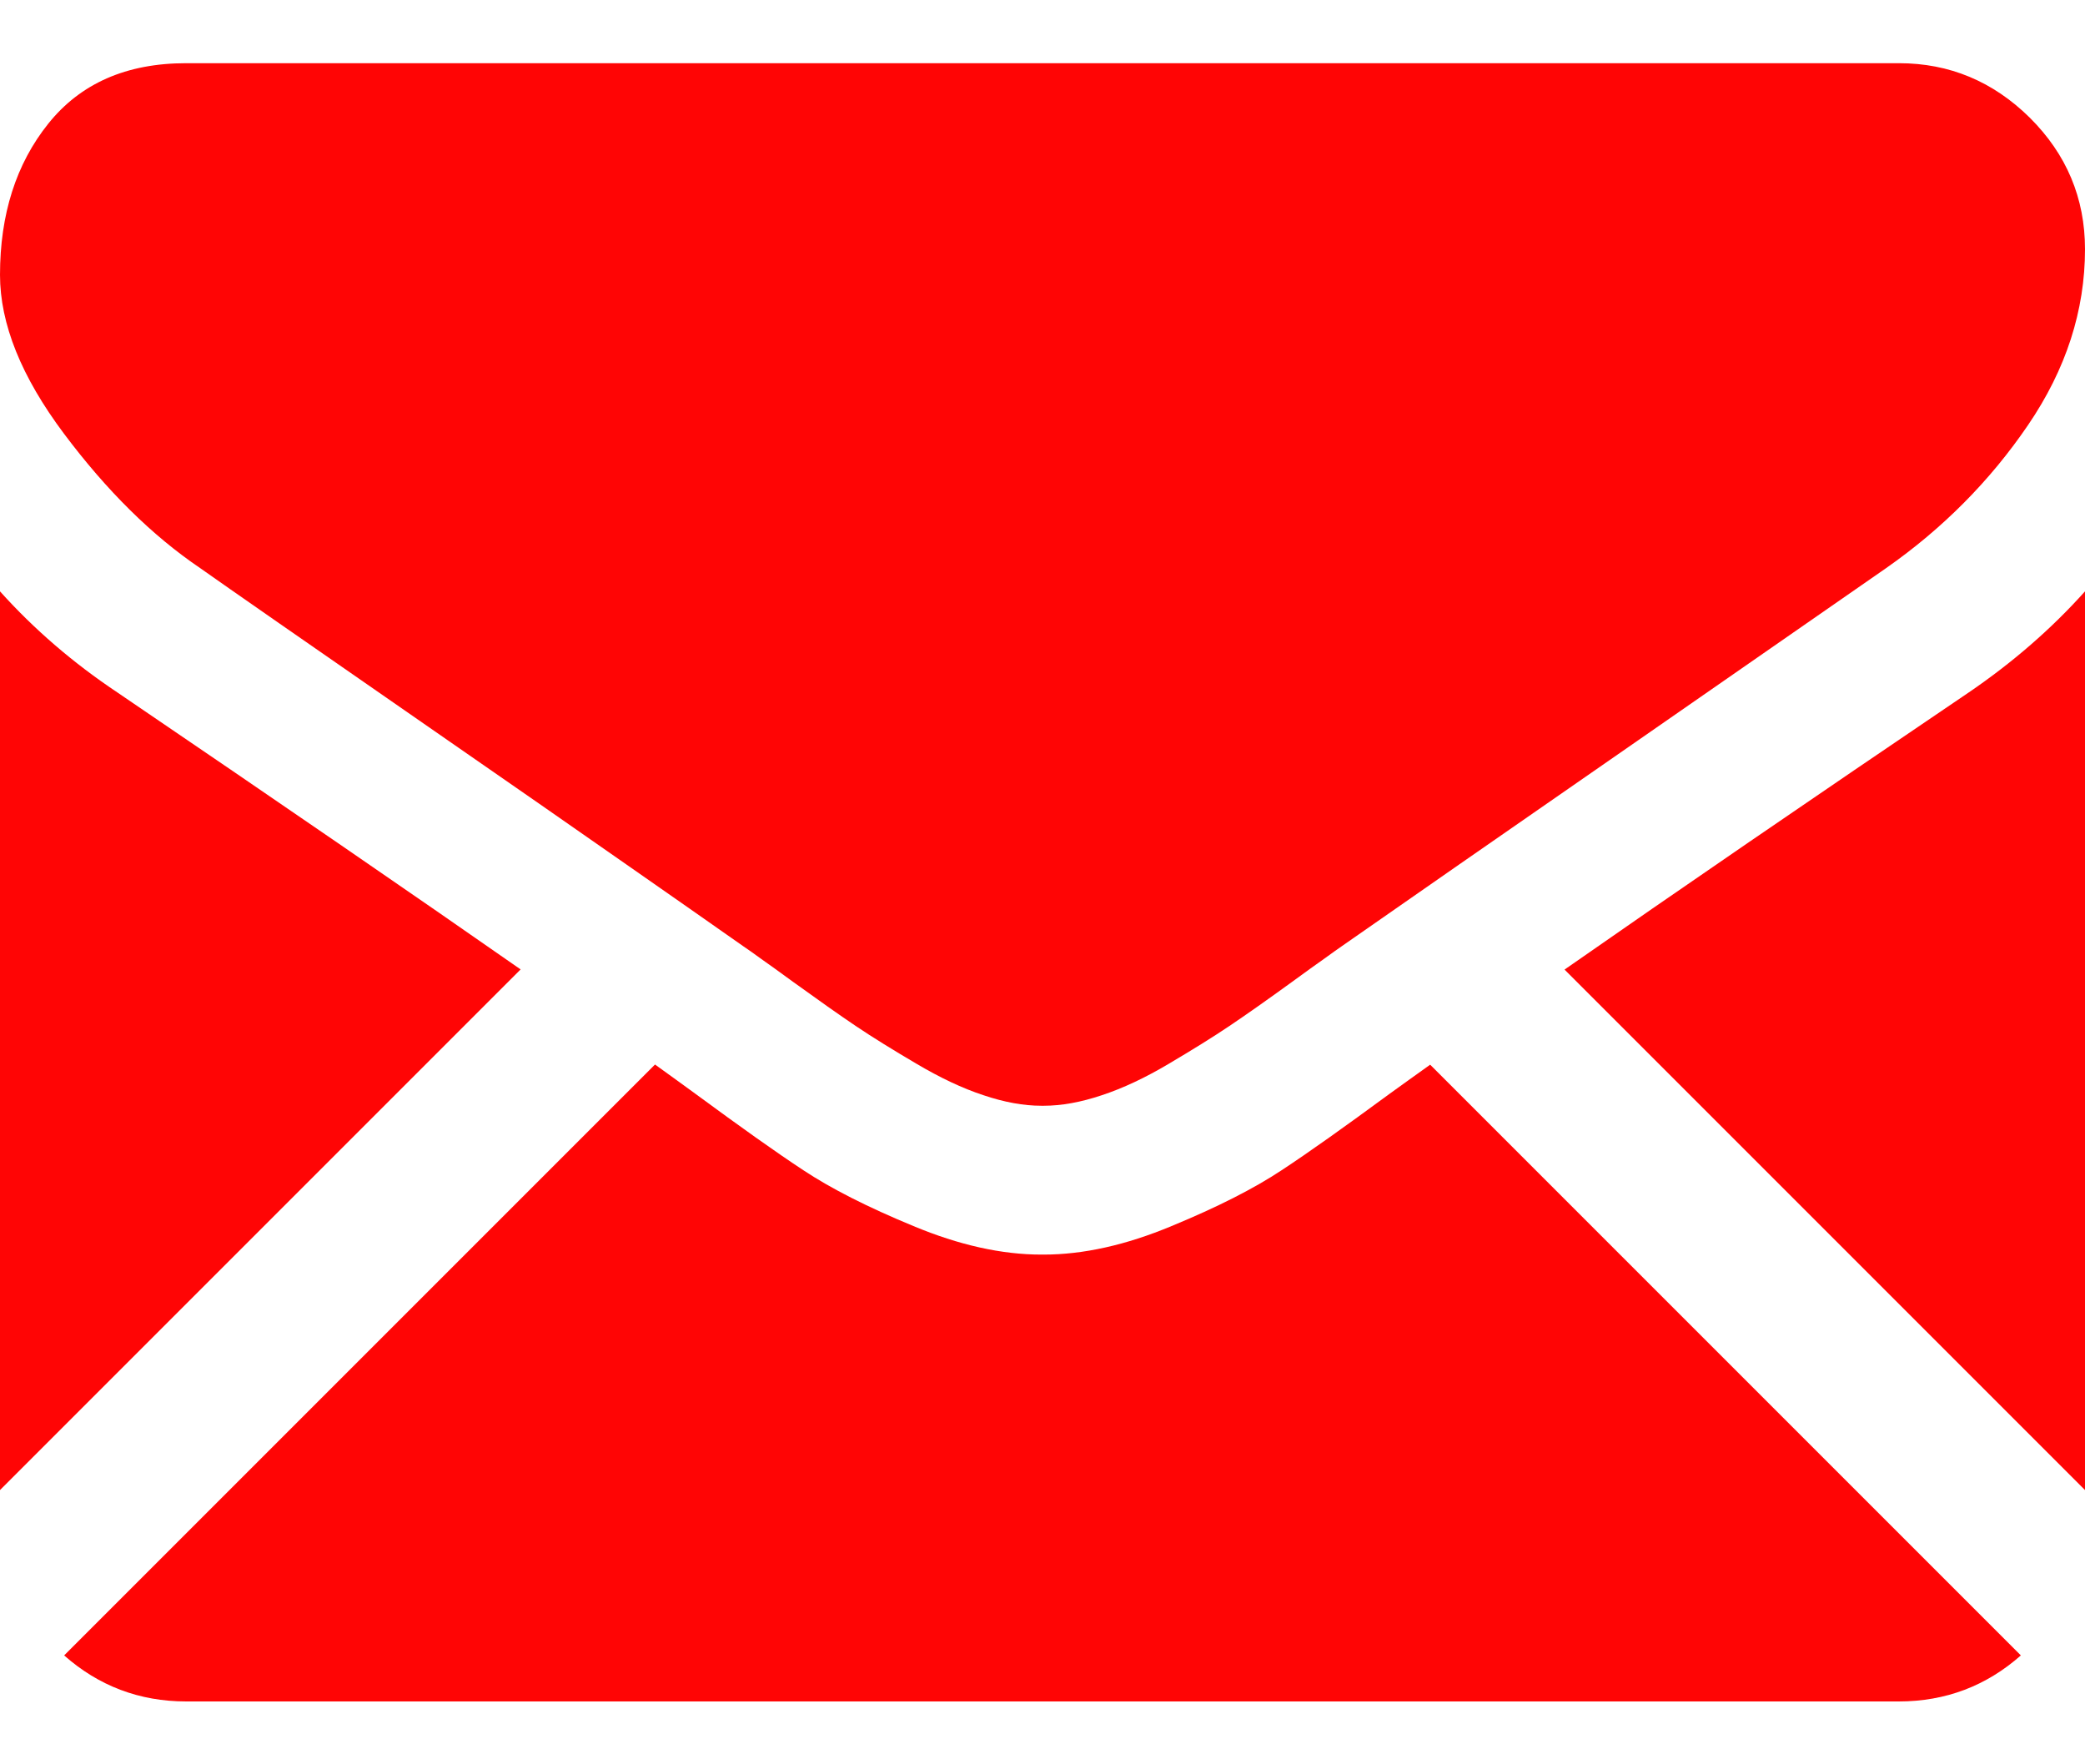<svg width="13" height="11" viewBox="0 0 13 11" fill="none" xmlns="http://www.w3.org/2000/svg"><path d="M11.839 10.608C12.131 10.608 12.385 10.511 12.6 10.321L8.917 6.638C8.828 6.701 8.743 6.763 8.662 6.821 8.386 7.024 8.163 7.183 7.991 7.296c-.172.114-.4.23-.686.348-.285.119-.551.178-.798.178H6.5 6.493C6.246 7.822 5.98 7.763 5.695 7.644 5.409 7.526 5.181 7.41 5.009 7.296 4.837 7.183 4.614 7.024 4.338 6.821 4.261 6.765 4.176 6.703 4.084 6.637L.4 10.321C.615 10.511.869 10.608 1.161 10.608H11.839z" fill="#ff0505"/><path d="M.733 4.318C.457 4.134.213 3.924.0 3.687V9.29L3.246 6.044C2.597 5.591 1.76 5.016.733 4.318z" fill="#ff0505"/><path d="M12.274 4.318C11.286 4.987 10.447 5.562 9.755 6.045L13 9.29V3.687c-.208.232-.45.443-.726.631z" fill="#ff0505"/><path d="M11.84.394H1.161c-.373.0-.659.126-.86.377-.201.251-.301.566-.301.943.0.305.133.635.399.99.266.355.549.635.849.838.164.116.66.461 1.487 1.034.446.309.835.579 1.168.812.284.198.53.37.732.512C4.659 5.916 4.696 5.942 4.744 5.977 4.797 6.014 4.863 6.062 4.944 6.121 5.102 6.235 5.232 6.327 5.336 6.397 5.44 6.467 5.566 6.545 5.714 6.632 5.861 6.719 6 6.785 6.131 6.828 6.261 6.872 6.382 6.894 6.493 6.894H6.501 6.508C6.619 6.894 6.74 6.872 6.871 6.828 7.001 6.785 7.14 6.72 7.288 6.632 7.435 6.545 7.561 6.467 7.665 6.397 7.769 6.327 7.9 6.235 8.057 6.121 8.138 6.062 8.204 6.014 8.257 5.977 8.305 5.942 8.342 5.916 8.365 5.9 8.523 5.79 8.769 5.619 9.099 5.389 9.701 4.972 10.586 4.357 11.76 3.542 12.113 3.295 12.408 2.998 12.645 2.65 12.882 2.302 13 1.936 13 1.554c0-.319-.115-.592-.344-.82C12.426.507 12.154.394 11.84.394z" fill="#ff0505"/></svg>